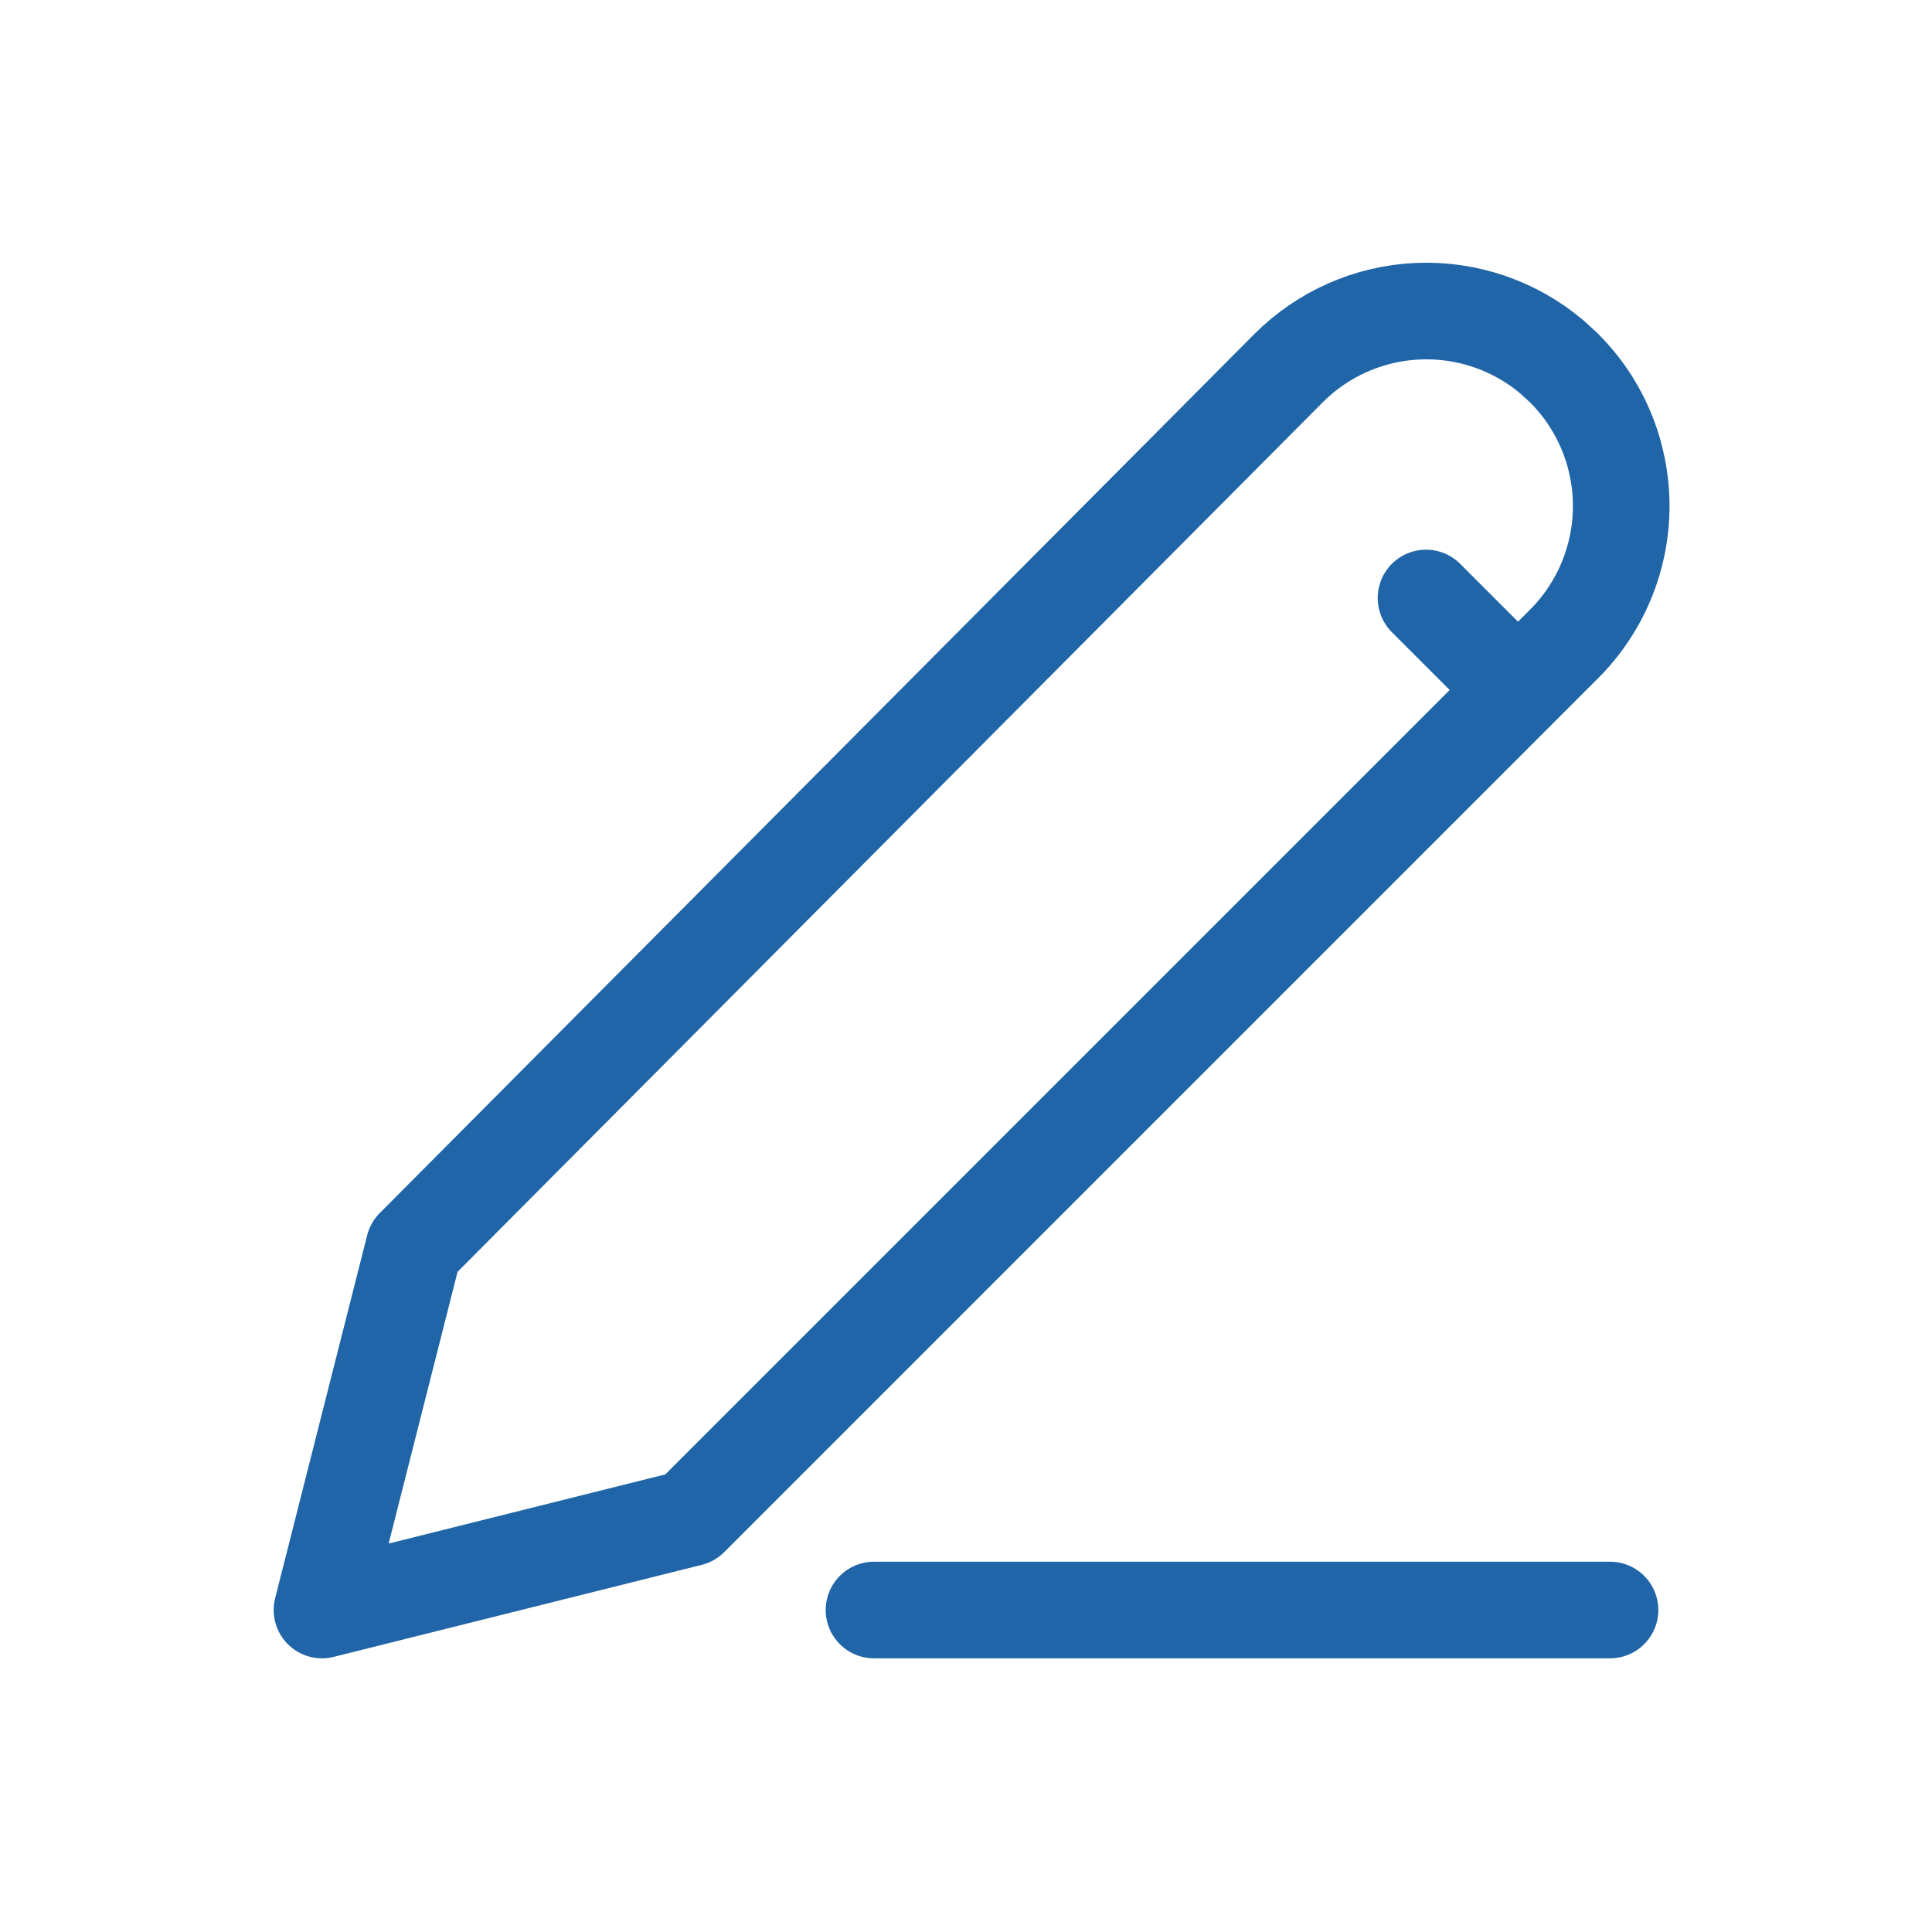 <svg width="50" height="50" viewBox="0 0 50 50" fill="none" xmlns="http://www.w3.org/2000/svg">
<path d="M22.619 41.667H41.667M36.905 15.476L39.286 17.857M40.476 9.524C40.946 9.993 41.318 10.549 41.572 11.162C41.826 11.775 41.957 12.432 41.957 13.095C41.957 13.759 41.826 14.415 41.572 15.028C41.318 15.641 40.946 16.198 40.476 16.667L17.857 39.286L8.333 41.667L10.714 32.276L33.343 9.533C34.235 8.637 35.431 8.109 36.694 8.054C37.958 7.999 39.195 8.421 40.162 9.236L40.476 9.524Z" stroke="#1F65A7" stroke-width="2.5" stroke-linecap="round" stroke-linejoin="round"/>
</svg>
